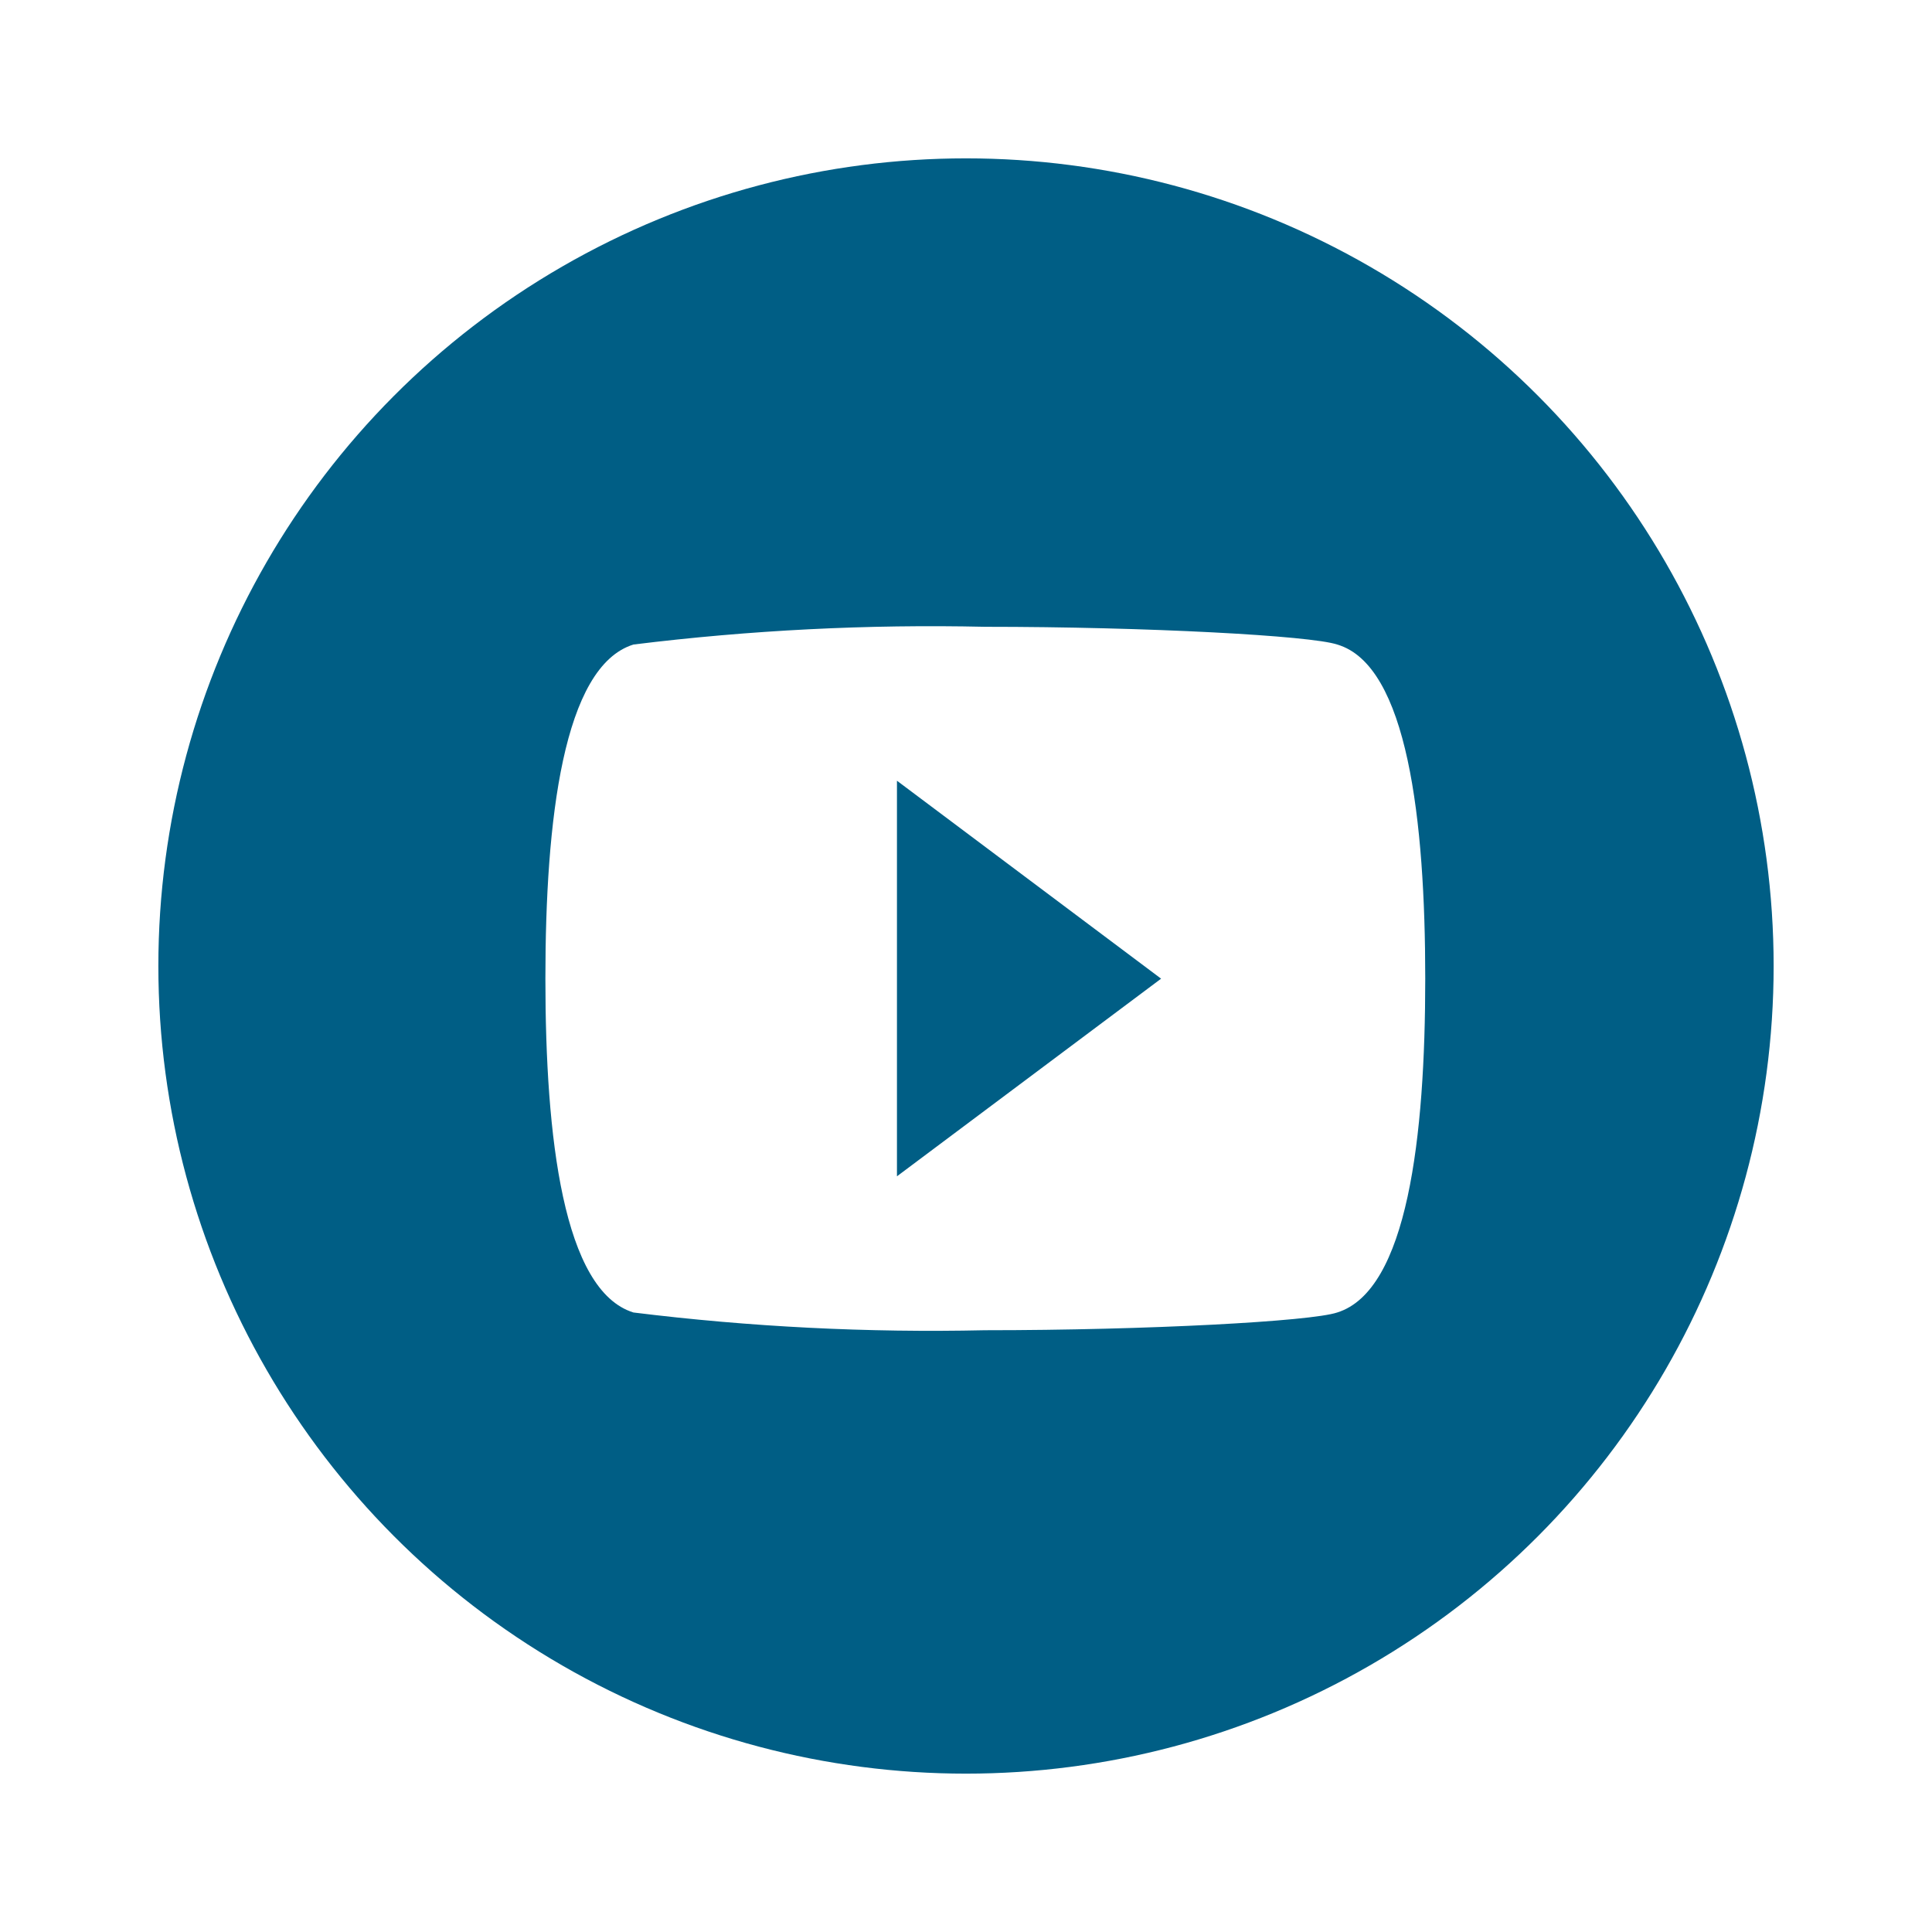 <svg xmlns="http://www.w3.org/2000/svg" xmlns:xlink="http://www.w3.org/1999/xlink" viewBox="0 0 61 61"><defs><style>.cls-1{fill:none;}.cls-2{clip-path:url(#clip-path);}.cls-3{clip-path:url(#clip-path-2);}.cls-4{fill:#005e85;}.cls-5{clip-path:url(#clip-path-3);}.cls-6{fill:#fff;}</style><clipPath id="clip-path" transform="translate(5 5)"><circle class="cls-1" cx="25.5" cy="25.5" r="25.5"/></clipPath><clipPath id="clip-path-2" transform="translate(5 5)"><rect class="cls-1" x="-766" y="-321" width="1440" height="448"/></clipPath><clipPath id="clip-path-3" transform="translate(5 5)"><path class="cls-1" d="M23.32,32.14V19.65l8.34,6.25Zm13.9-16.79c-.83-.28-6-.56-11.12-.56A76.58,76.58,0,0,0,15,15.35c-2.22.69-2.78,5.55-2.78,10.55s.56,9.85,2.78,10.54A76.58,76.58,0,0,0,26.1,37c5.14,0,10.29-.28,11.12-.56C39.44,35.75,40,30.89,40,25.9S39.44,16,37.22,15.35Z"/></clipPath></defs><g id="Layer_2" data-name="Layer 2"><g id="Layer_1-2" data-name="Layer 1"><g class="cls-2"><g class="cls-3"><rect class="cls-4" width="61" height="61"/></g></g><g class="cls-5"><g class="cls-3"><rect class="cls-6" x="12.19" y="14.79" width="37.81" height="32.21"/></g></g></g></g></svg>